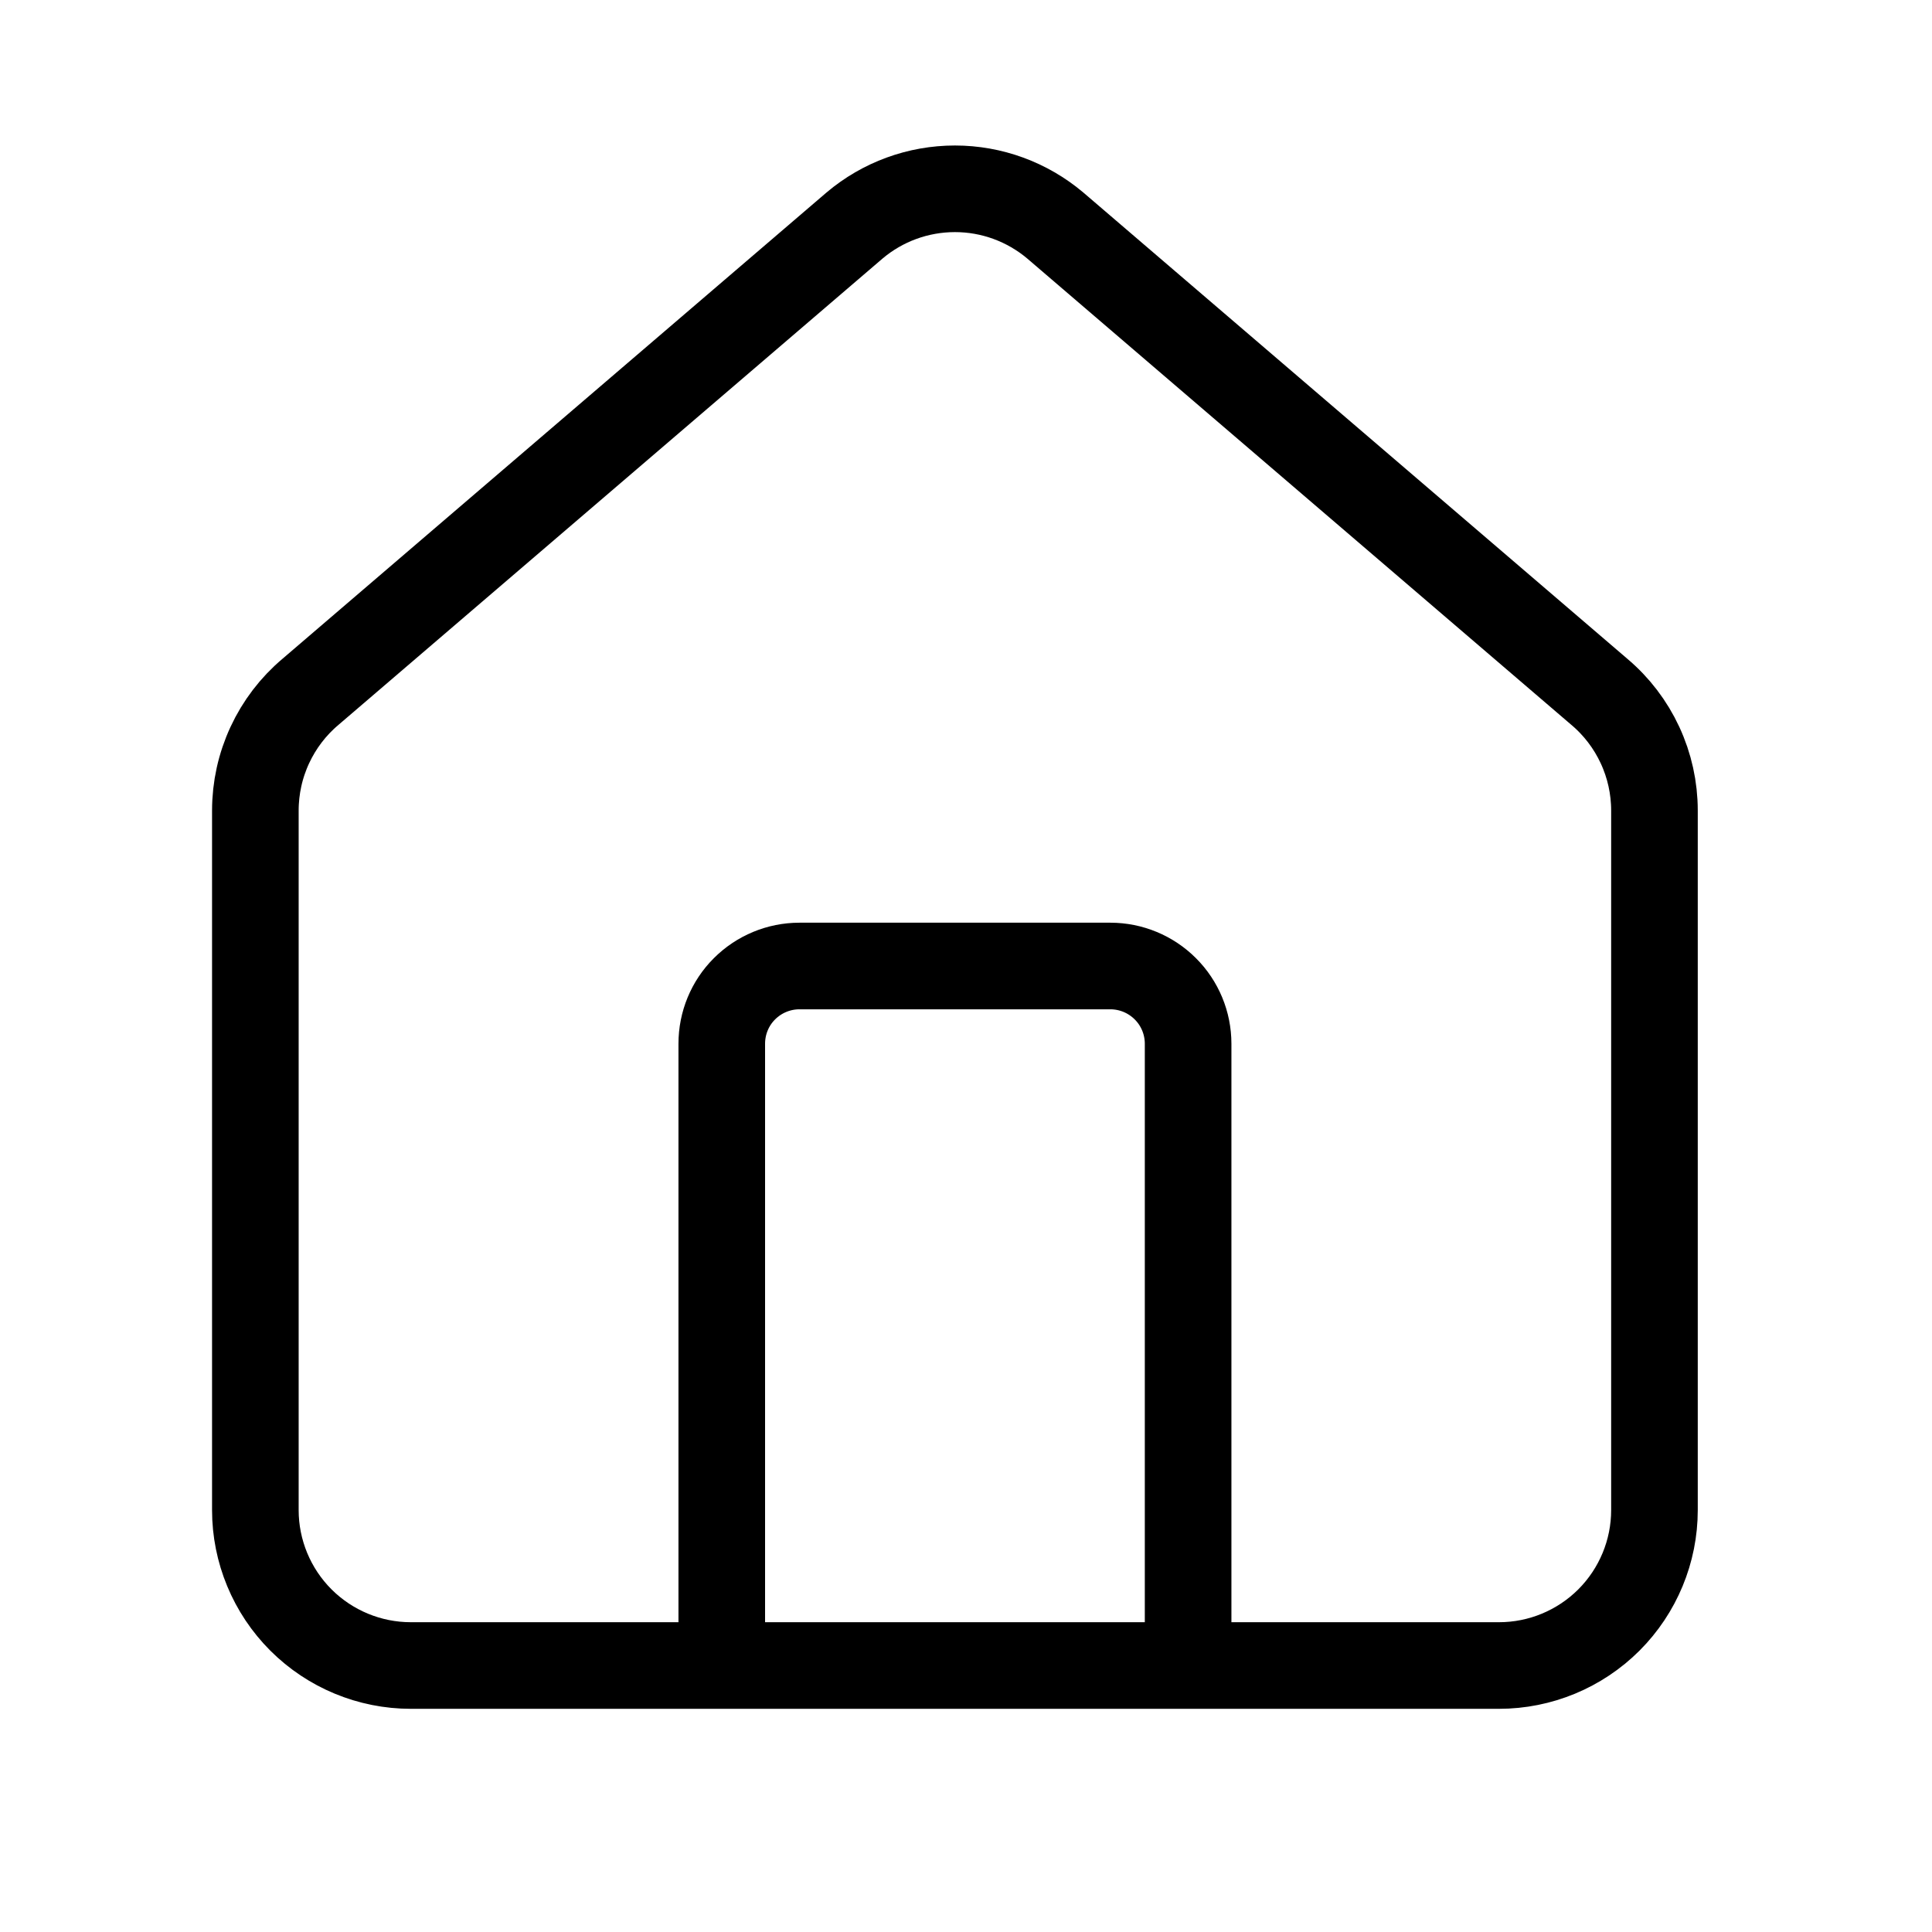 <svg width="29" height="29" viewBox="0 0 29 29" fill="none" xmlns="http://www.w3.org/2000/svg">
<path d="M17.834 25V15.667C17.834 15.357 17.711 15.06 17.492 14.842C17.273 14.623 16.976 14.5 16.667 14.5H12C11.691 14.5 11.394 14.623 11.175 14.842C10.956 15.06 10.834 15.357 10.834 15.667V25M3.833 12.167C3.833 11.827 3.907 11.492 4.05 11.184C4.193 10.876 4.401 10.603 4.661 10.384L12.827 3.385C13.248 3.029 13.782 2.834 14.334 2.834C14.885 2.834 15.418 3.029 15.84 3.385L24.006 10.384C24.266 10.603 24.474 10.876 24.617 11.184C24.76 11.492 24.834 11.827 24.834 12.167V22.667C24.834 23.285 24.588 23.879 24.15 24.317C23.712 24.754 23.119 25 22.5 25H6.167C5.548 25 4.955 24.754 4.517 24.317C4.079 23.879 3.833 23.285 3.833 22.667V12.167Z" stroke="black" stroke-width="1.3" stroke-linecap="round" stroke-linejoin="round"/>
</svg>
